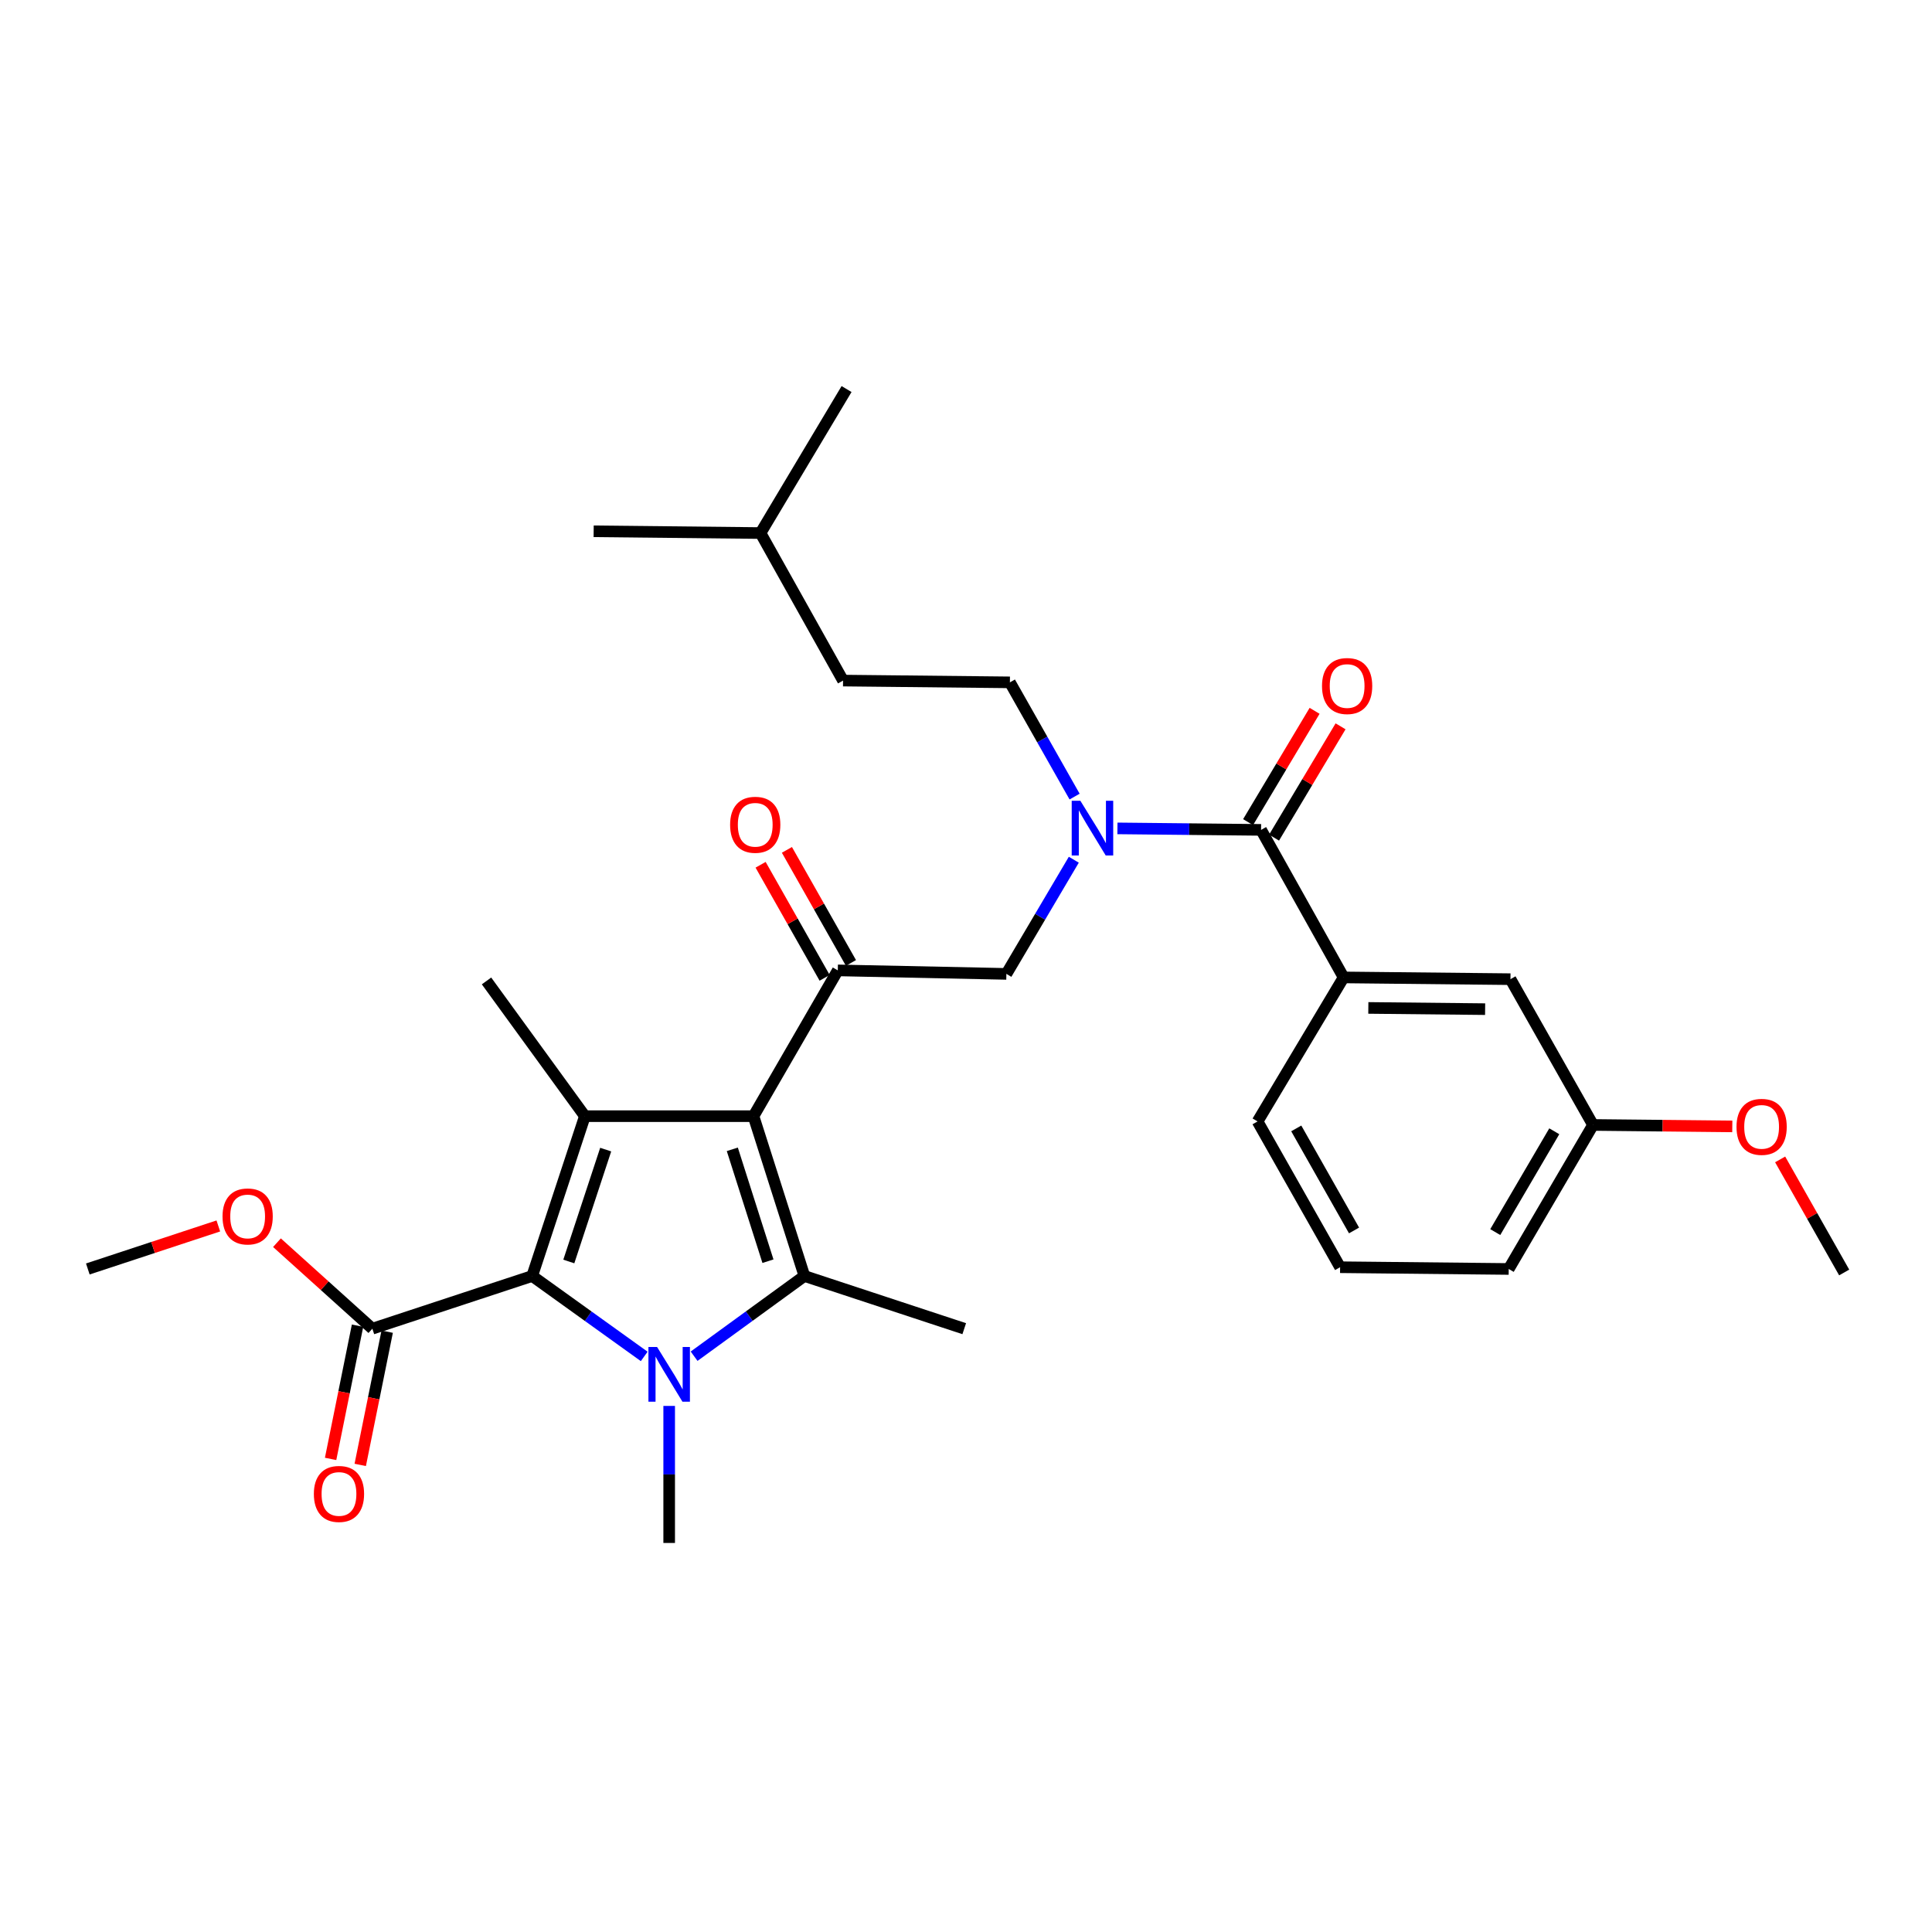 <?xml version='1.0' encoding='iso-8859-1'?>
<svg version='1.1' baseProfile='full'
              xmlns='http://www.w3.org/2000/svg'
                      xmlns:rdkit='http://www.rdkit.org/xml'
                      xmlns:xlink='http://www.w3.org/1999/xlink'
                  xml:space='preserve'
width='1000px' height='1000px' viewBox='0 0 1000 1000'>
<!-- END OF HEADER -->
<rect style='opacity:1.0;fill:#FFFFFF;stroke:none' width='1000' height='1000' x='0' y='0'> </rect>
<path class='bond-0' d='M 556.209,412.312 L 539.466,382.748' style='fill:none;fill-rule:evenodd;stroke:#0000FF;stroke-width:6px;stroke-linecap:butt;stroke-linejoin:miter;stroke-opacity:1' />
<path class='bond-0' d='M 539.466,382.748 L 522.723,353.184' style='fill:none;fill-rule:evenodd;stroke:#000000;stroke-width:6px;stroke-linecap:butt;stroke-linejoin:miter;stroke-opacity:1' />
<path class='bond-1' d='M 555.801,444.99 L 538.353,474.539' style='fill:none;fill-rule:evenodd;stroke:#0000FF;stroke-width:6px;stroke-linecap:butt;stroke-linejoin:miter;stroke-opacity:1' />
<path class='bond-1' d='M 538.353,474.539 L 520.905,504.087' style='fill:none;fill-rule:evenodd;stroke:#000000;stroke-width:6px;stroke-linecap:butt;stroke-linejoin:miter;stroke-opacity:1' />
<path class='bond-2' d='M 578.378,428.774 L 615.554,429.159' style='fill:none;fill-rule:evenodd;stroke:#0000FF;stroke-width:6px;stroke-linecap:butt;stroke-linejoin:miter;stroke-opacity:1' />
<path class='bond-2' d='M 615.554,429.159 L 652.73,429.544' style='fill:none;fill-rule:evenodd;stroke:#000000;stroke-width:6px;stroke-linecap:butt;stroke-linejoin:miter;stroke-opacity:1' />
<path class='bond-3' d='M 695.454,505.913 L 781.815,506.818' style='fill:none;fill-rule:evenodd;stroke:#000000;stroke-width:6px;stroke-linecap:butt;stroke-linejoin:miter;stroke-opacity:1' />
<path class='bond-3' d='M 708.244,521.701 L 768.697,522.334' style='fill:none;fill-rule:evenodd;stroke:#000000;stroke-width:6px;stroke-linecap:butt;stroke-linejoin:miter;stroke-opacity:1' />
<path class='bond-4' d='M 695.454,505.913 L 650.912,580.456' style='fill:none;fill-rule:evenodd;stroke:#000000;stroke-width:6px;stroke-linecap:butt;stroke-linejoin:miter;stroke-opacity:1' />
<path class='bond-5' d='M 695.454,505.913 L 652.73,429.544' style='fill:none;fill-rule:evenodd;stroke:#000000;stroke-width:6px;stroke-linecap:butt;stroke-linejoin:miter;stroke-opacity:1' />
<path class='bond-6' d='M 433.64,502.27 L 390.003,577.726' style='fill:none;fill-rule:evenodd;stroke:#000000;stroke-width:6px;stroke-linecap:butt;stroke-linejoin:miter;stroke-opacity:1' />
<path class='bond-7' d='M 440.45,498.413 L 423.878,469.153' style='fill:none;fill-rule:evenodd;stroke:#000000;stroke-width:6px;stroke-linecap:butt;stroke-linejoin:miter;stroke-opacity:1' />
<path class='bond-7' d='M 423.878,469.153 L 407.305,439.893' style='fill:none;fill-rule:evenodd;stroke:#FF0000;stroke-width:6px;stroke-linecap:butt;stroke-linejoin:miter;stroke-opacity:1' />
<path class='bond-7' d='M 426.83,506.127 L 410.257,476.867' style='fill:none;fill-rule:evenodd;stroke:#000000;stroke-width:6px;stroke-linecap:butt;stroke-linejoin:miter;stroke-opacity:1' />
<path class='bond-7' d='M 410.257,476.867 L 393.685,447.607' style='fill:none;fill-rule:evenodd;stroke:#FF0000;stroke-width:6px;stroke-linecap:butt;stroke-linejoin:miter;stroke-opacity:1' />
<path class='bond-8' d='M 433.64,502.27 L 520.905,504.087' style='fill:none;fill-rule:evenodd;stroke:#000000;stroke-width:6px;stroke-linecap:butt;stroke-linejoin:miter;stroke-opacity:1' />
<path class='bond-9' d='M 659.448,433.559 L 676.661,404.753' style='fill:none;fill-rule:evenodd;stroke:#000000;stroke-width:6px;stroke-linecap:butt;stroke-linejoin:miter;stroke-opacity:1' />
<path class='bond-9' d='M 676.661,404.753 L 693.873,375.947' style='fill:none;fill-rule:evenodd;stroke:#FF0000;stroke-width:6px;stroke-linecap:butt;stroke-linejoin:miter;stroke-opacity:1' />
<path class='bond-9' d='M 646.011,425.53 L 663.224,396.724' style='fill:none;fill-rule:evenodd;stroke:#000000;stroke-width:6px;stroke-linecap:butt;stroke-linejoin:miter;stroke-opacity:1' />
<path class='bond-9' d='M 663.224,396.724 L 680.436,367.918' style='fill:none;fill-rule:evenodd;stroke:#FF0000;stroke-width:6px;stroke-linecap:butt;stroke-linejoin:miter;stroke-opacity:1' />
<path class='bond-10' d='M 781.815,506.818 L 824.547,582.274' style='fill:none;fill-rule:evenodd;stroke:#000000;stroke-width:6px;stroke-linecap:butt;stroke-linejoin:miter;stroke-opacity:1' />
<path class='bond-11' d='M 824.547,582.274 L 860.589,582.647' style='fill:none;fill-rule:evenodd;stroke:#000000;stroke-width:6px;stroke-linecap:butt;stroke-linejoin:miter;stroke-opacity:1' />
<path class='bond-11' d='M 860.589,582.647 L 896.631,583.021' style='fill:none;fill-rule:evenodd;stroke:#FF0000;stroke-width:6px;stroke-linecap:butt;stroke-linejoin:miter;stroke-opacity:1' />
<path class='bond-12' d='M 824.547,582.274 L 780.91,656.817' style='fill:none;fill-rule:evenodd;stroke:#000000;stroke-width:6px;stroke-linecap:butt;stroke-linejoin:miter;stroke-opacity:1' />
<path class='bond-12' d='M 804.493,585.547 L 773.947,637.728' style='fill:none;fill-rule:evenodd;stroke:#000000;stroke-width:6px;stroke-linecap:butt;stroke-linejoin:miter;stroke-opacity:1' />
<path class='bond-13' d='M 921.399,600.106 L 937.972,629.37' style='fill:none;fill-rule:evenodd;stroke:#FF0000;stroke-width:6px;stroke-linecap:butt;stroke-linejoin:miter;stroke-opacity:1' />
<path class='bond-13' d='M 937.972,629.37 L 954.545,658.634' style='fill:none;fill-rule:evenodd;stroke:#000000;stroke-width:6px;stroke-linecap:butt;stroke-linejoin:miter;stroke-opacity:1' />
<path class='bond-14' d='M 522.723,353.184 L 436.362,352.271' style='fill:none;fill-rule:evenodd;stroke:#000000;stroke-width:6px;stroke-linecap:butt;stroke-linejoin:miter;stroke-opacity:1' />
<path class='bond-15' d='M 393.638,275.91 L 436.362,352.271' style='fill:none;fill-rule:evenodd;stroke:#000000;stroke-width:6px;stroke-linecap:butt;stroke-linejoin:miter;stroke-opacity:1' />
<path class='bond-16' d='M 393.638,275.91 L 438.179,201.367' style='fill:none;fill-rule:evenodd;stroke:#000000;stroke-width:6px;stroke-linecap:butt;stroke-linejoin:miter;stroke-opacity:1' />
<path class='bond-17' d='M 393.638,275.91 L 307.277,274.997' style='fill:none;fill-rule:evenodd;stroke:#000000;stroke-width:6px;stroke-linecap:butt;stroke-linejoin:miter;stroke-opacity:1' />
<path class='bond-18' d='M 359.27,701.974 L 387.815,681.213' style='fill:none;fill-rule:evenodd;stroke:#0000FF;stroke-width:6px;stroke-linecap:butt;stroke-linejoin:miter;stroke-opacity:1' />
<path class='bond-18' d='M 387.815,681.213 L 416.361,660.452' style='fill:none;fill-rule:evenodd;stroke:#000000;stroke-width:6px;stroke-linecap:butt;stroke-linejoin:miter;stroke-opacity:1' />
<path class='bond-19' d='M 333.444,702.082 L 304.451,681.267' style='fill:none;fill-rule:evenodd;stroke:#0000FF;stroke-width:6px;stroke-linecap:butt;stroke-linejoin:miter;stroke-opacity:1' />
<path class='bond-19' d='M 304.451,681.267 L 275.458,660.452' style='fill:none;fill-rule:evenodd;stroke:#000000;stroke-width:6px;stroke-linecap:butt;stroke-linejoin:miter;stroke-opacity:1' />
<path class='bond-20' d='M 346.366,727.701 L 346.366,763.167' style='fill:none;fill-rule:evenodd;stroke:#0000FF;stroke-width:6px;stroke-linecap:butt;stroke-linejoin:miter;stroke-opacity:1' />
<path class='bond-20' d='M 346.366,763.167 L 346.366,798.633' style='fill:none;fill-rule:evenodd;stroke:#000000;stroke-width:6px;stroke-linecap:butt;stroke-linejoin:miter;stroke-opacity:1' />
<path class='bond-21' d='M 416.361,660.452 L 499.087,687.723' style='fill:none;fill-rule:evenodd;stroke:#000000;stroke-width:6px;stroke-linecap:butt;stroke-linejoin:miter;stroke-opacity:1' />
<path class='bond-22' d='M 416.361,660.452 L 390.003,577.726' style='fill:none;fill-rule:evenodd;stroke:#000000;stroke-width:6px;stroke-linecap:butt;stroke-linejoin:miter;stroke-opacity:1' />
<path class='bond-22' d='M 397.493,652.795 L 379.042,594.887' style='fill:none;fill-rule:evenodd;stroke:#000000;stroke-width:6px;stroke-linecap:butt;stroke-linejoin:miter;stroke-opacity:1' />
<path class='bond-23' d='M 390.003,577.726 L 302.729,577.726' style='fill:none;fill-rule:evenodd;stroke:#000000;stroke-width:6px;stroke-linecap:butt;stroke-linejoin:miter;stroke-opacity:1' />
<path class='bond-24' d='M 302.729,577.726 L 251.822,507.731' style='fill:none;fill-rule:evenodd;stroke:#000000;stroke-width:6px;stroke-linecap:butt;stroke-linejoin:miter;stroke-opacity:1' />
<path class='bond-25' d='M 302.729,577.726 L 275.458,660.452' style='fill:none;fill-rule:evenodd;stroke:#000000;stroke-width:6px;stroke-linecap:butt;stroke-linejoin:miter;stroke-opacity:1' />
<path class='bond-25' d='M 313.504,595.035 L 294.415,652.944' style='fill:none;fill-rule:evenodd;stroke:#000000;stroke-width:6px;stroke-linecap:butt;stroke-linejoin:miter;stroke-opacity:1' />
<path class='bond-26' d='M 275.458,660.452 L 192.732,687.723' style='fill:none;fill-rule:evenodd;stroke:#000000;stroke-width:6px;stroke-linecap:butt;stroke-linejoin:miter;stroke-opacity:1' />
<path class='bond-27' d='M 45.455,656.817 L 79.229,645.683' style='fill:none;fill-rule:evenodd;stroke:#000000;stroke-width:6px;stroke-linecap:butt;stroke-linejoin:miter;stroke-opacity:1' />
<path class='bond-27' d='M 79.229,645.683 L 113.003,634.549' style='fill:none;fill-rule:evenodd;stroke:#FF0000;stroke-width:6px;stroke-linecap:butt;stroke-linejoin:miter;stroke-opacity:1' />
<path class='bond-28' d='M 192.732,687.723 L 168.042,665.471' style='fill:none;fill-rule:evenodd;stroke:#000000;stroke-width:6px;stroke-linecap:butt;stroke-linejoin:miter;stroke-opacity:1' />
<path class='bond-28' d='M 168.042,665.471 L 143.353,643.22' style='fill:none;fill-rule:evenodd;stroke:#FF0000;stroke-width:6px;stroke-linecap:butt;stroke-linejoin:miter;stroke-opacity:1' />
<path class='bond-29' d='M 185.061,686.172 L 178.089,720.65' style='fill:none;fill-rule:evenodd;stroke:#000000;stroke-width:6px;stroke-linecap:butt;stroke-linejoin:miter;stroke-opacity:1' />
<path class='bond-29' d='M 178.089,720.65 L 171.118,755.129' style='fill:none;fill-rule:evenodd;stroke:#FF0000;stroke-width:6px;stroke-linecap:butt;stroke-linejoin:miter;stroke-opacity:1' />
<path class='bond-29' d='M 200.403,689.274 L 193.432,723.752' style='fill:none;fill-rule:evenodd;stroke:#000000;stroke-width:6px;stroke-linecap:butt;stroke-linejoin:miter;stroke-opacity:1' />
<path class='bond-29' d='M 193.432,723.752 L 186.46,758.231' style='fill:none;fill-rule:evenodd;stroke:#FF0000;stroke-width:6px;stroke-linecap:butt;stroke-linejoin:miter;stroke-opacity:1' />
<path class='bond-30' d='M 650.912,580.456 L 693.636,655.912' style='fill:none;fill-rule:evenodd;stroke:#000000;stroke-width:6px;stroke-linecap:butt;stroke-linejoin:miter;stroke-opacity:1' />
<path class='bond-30' d='M 670.942,584.062 L 700.849,636.882' style='fill:none;fill-rule:evenodd;stroke:#000000;stroke-width:6px;stroke-linecap:butt;stroke-linejoin:miter;stroke-opacity:1' />
<path class='bond-31' d='M 693.636,655.912 L 780.91,656.817' style='fill:none;fill-rule:evenodd;stroke:#000000;stroke-width:6px;stroke-linecap:butt;stroke-linejoin:miter;stroke-opacity:1' />
<path  class='atom-0' d='M 559.196 414.48
L 568.476 429.48
Q 569.396 430.96, 570.876 433.64
Q 572.356 436.32, 572.436 436.48
L 572.436 414.48
L 576.196 414.48
L 576.196 442.8
L 572.316 442.8
L 562.356 426.4
Q 561.196 424.48, 559.956 422.28
Q 558.756 420.08, 558.396 419.4
L 558.396 442.8
L 554.716 442.8
L 554.716 414.48
L 559.196 414.48
' fill='#0000FF'/>
<path  class='atom-3' d='M 377.907 426.902
Q 377.907 420.102, 381.267 416.302
Q 384.627 412.502, 390.907 412.502
Q 397.187 412.502, 400.547 416.302
Q 403.907 420.102, 403.907 426.902
Q 403.907 433.782, 400.507 437.702
Q 397.107 441.582, 390.907 441.582
Q 384.667 441.582, 381.267 437.702
Q 377.907 433.822, 377.907 426.902
M 390.907 438.382
Q 395.227 438.382, 397.547 435.502
Q 399.907 432.582, 399.907 426.902
Q 399.907 421.342, 397.547 418.542
Q 395.227 415.702, 390.907 415.702
Q 386.587 415.702, 384.227 418.502
Q 381.907 421.302, 381.907 426.902
Q 381.907 432.622, 384.227 435.502
Q 386.587 438.382, 390.907 438.382
' fill='#FF0000'/>
<path  class='atom-6' d='M 684.271 355.081
Q 684.271 348.281, 687.631 344.481
Q 690.991 340.681, 697.271 340.681
Q 703.551 340.681, 706.911 344.481
Q 710.271 348.281, 710.271 355.081
Q 710.271 361.961, 706.871 365.881
Q 703.471 369.761, 697.271 369.761
Q 691.031 369.761, 687.631 365.881
Q 684.271 362.001, 684.271 355.081
M 697.271 366.561
Q 701.591 366.561, 703.911 363.681
Q 706.271 360.761, 706.271 355.081
Q 706.271 349.521, 703.911 346.721
Q 701.591 343.881, 697.271 343.881
Q 692.951 343.881, 690.591 346.681
Q 688.271 349.481, 688.271 355.081
Q 688.271 360.801, 690.591 363.681
Q 692.951 366.561, 697.271 366.561
' fill='#FF0000'/>
<path  class='atom-9' d='M 898.813 583.258
Q 898.813 576.458, 902.173 572.658
Q 905.533 568.858, 911.813 568.858
Q 918.093 568.858, 921.453 572.658
Q 924.813 576.458, 924.813 583.258
Q 924.813 590.138, 921.413 594.058
Q 918.013 597.938, 911.813 597.938
Q 905.573 597.938, 902.173 594.058
Q 898.813 590.178, 898.813 583.258
M 911.813 594.738
Q 916.133 594.738, 918.453 591.858
Q 920.813 588.938, 920.813 583.258
Q 920.813 577.698, 918.453 574.898
Q 916.133 572.058, 911.813 572.058
Q 907.493 572.058, 905.133 574.858
Q 902.813 577.658, 902.813 583.258
Q 902.813 588.978, 905.133 591.858
Q 907.493 594.738, 911.813 594.738
' fill='#FF0000'/>
<path  class='atom-12' d='M 340.106 697.199
L 349.386 712.199
Q 350.306 713.679, 351.786 716.359
Q 353.266 719.039, 353.346 719.199
L 353.346 697.199
L 357.106 697.199
L 357.106 725.519
L 353.226 725.519
L 343.266 709.119
Q 342.106 707.199, 340.866 704.999
Q 339.666 702.799, 339.306 702.119
L 339.306 725.519
L 335.626 725.519
L 335.626 697.199
L 340.106 697.199
' fill='#0000FF'/>
<path  class='atom-20' d='M 115.181 629.626
Q 115.181 622.826, 118.541 619.026
Q 121.901 615.226, 128.181 615.226
Q 134.461 615.226, 137.821 619.026
Q 141.181 622.826, 141.181 629.626
Q 141.181 636.506, 137.781 640.426
Q 134.381 644.306, 128.181 644.306
Q 121.941 644.306, 118.541 640.426
Q 115.181 636.546, 115.181 629.626
M 128.181 641.106
Q 132.501 641.106, 134.821 638.226
Q 137.181 635.306, 137.181 629.626
Q 137.181 624.066, 134.821 621.266
Q 132.501 618.426, 128.181 618.426
Q 123.861 618.426, 121.501 621.226
Q 119.181 624.026, 119.181 629.626
Q 119.181 635.346, 121.501 638.226
Q 123.861 641.106, 128.181 641.106
' fill='#FF0000'/>
<path  class='atom-21' d='M 162.453 773.259
Q 162.453 766.459, 165.813 762.659
Q 169.173 758.859, 175.453 758.859
Q 181.733 758.859, 185.093 762.659
Q 188.453 766.459, 188.453 773.259
Q 188.453 780.139, 185.053 784.059
Q 181.653 787.939, 175.453 787.939
Q 169.213 787.939, 165.813 784.059
Q 162.453 780.179, 162.453 773.259
M 175.453 784.739
Q 179.773 784.739, 182.093 781.859
Q 184.453 778.939, 184.453 773.259
Q 184.453 767.699, 182.093 764.899
Q 179.773 762.059, 175.453 762.059
Q 171.133 762.059, 168.773 764.859
Q 166.453 767.659, 166.453 773.259
Q 166.453 778.979, 168.773 781.859
Q 171.133 784.739, 175.453 784.739
' fill='#FF0000'/>
</svg>
